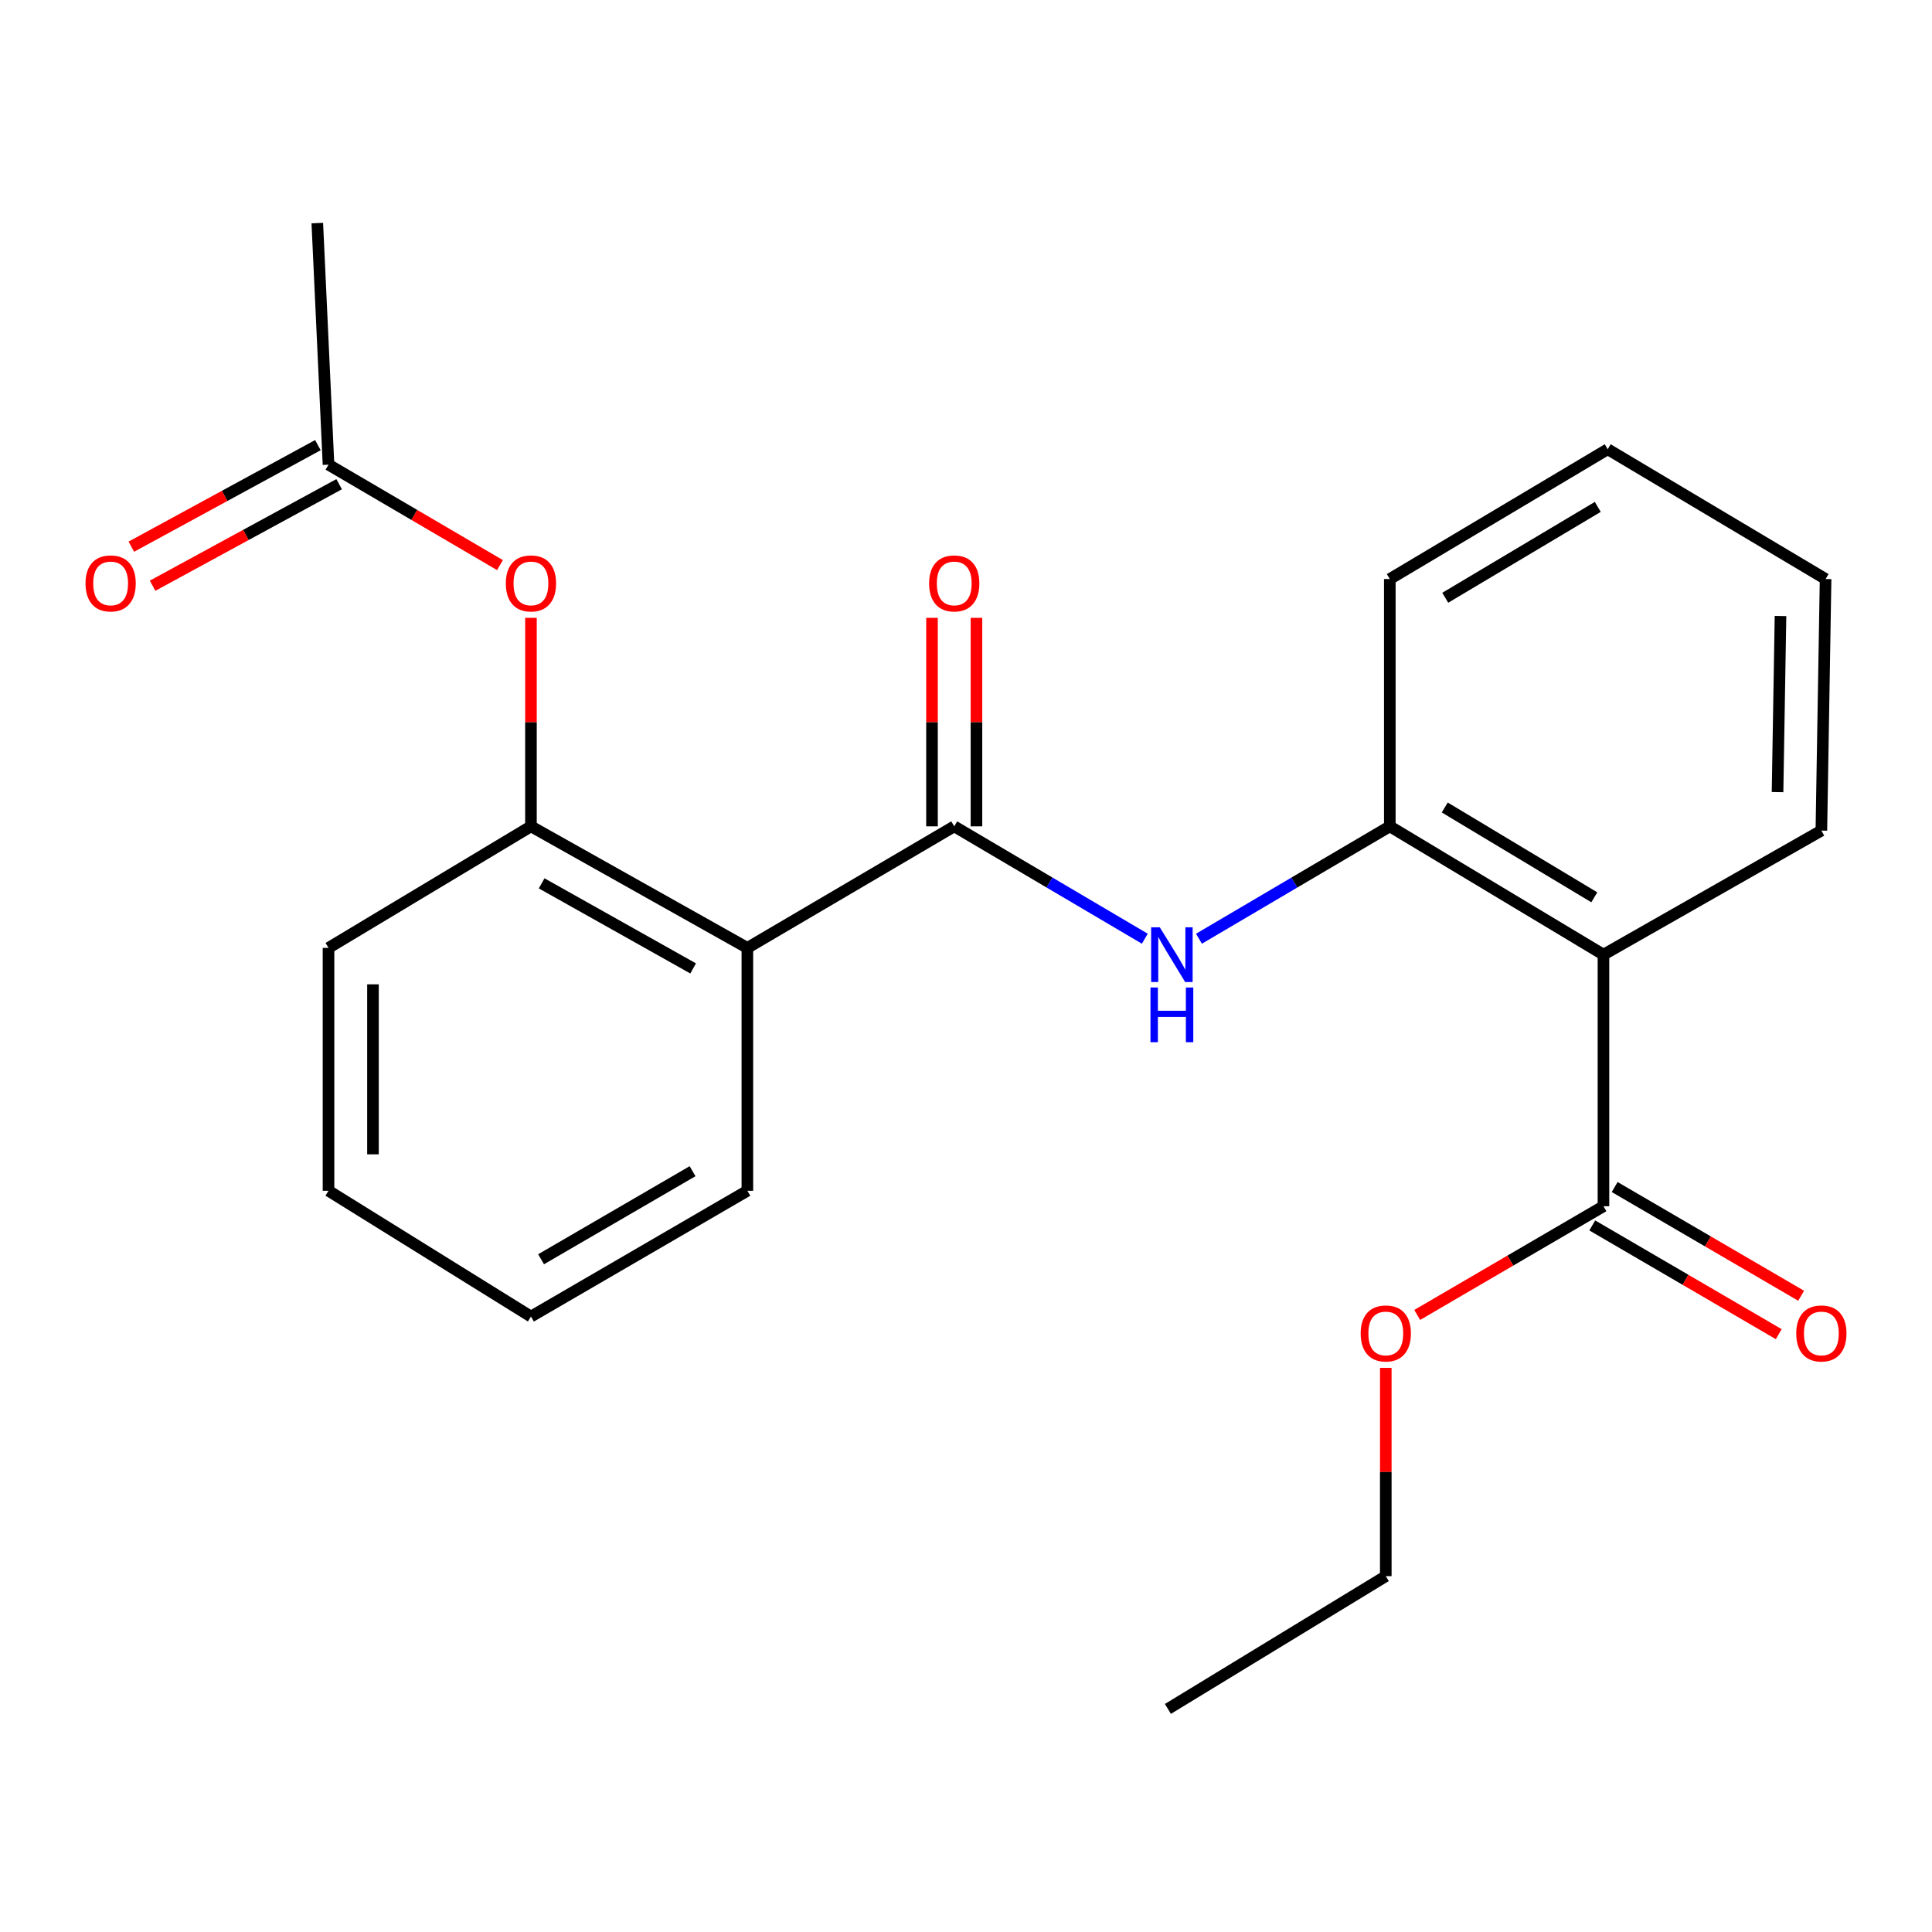 <?xml version='1.0' encoding='iso-8859-1'?>
<svg version='1.1' baseProfile='full'
              xmlns='http://www.w3.org/2000/svg'
                      xmlns:rdkit='http://www.rdkit.org/xml'
                      xmlns:xlink='http://www.w3.org/1999/xlink'
                  xml:space='preserve'
width='1000px' height='1000px' viewBox='0 0 1000 1000'>
<!-- END OF HEADER -->
<rect style='opacity:1.0;fill:#FFFFFF;stroke:none' width='1000' height='1000' x='0' y='0'> </rect>
<path class='bond-0' d='M 493.908,427.716 L 386.838,490.629' style='fill:none;fill-rule:evenodd;stroke:#000000;stroke-width:6px;stroke-linecap:butt;stroke-linejoin:miter;stroke-opacity:1' />
<path class='bond-2' d='M 493.908,427.716 L 543.232,456.795' style='fill:none;fill-rule:evenodd;stroke:#000000;stroke-width:6px;stroke-linecap:butt;stroke-linejoin:miter;stroke-opacity:1' />
<path class='bond-2' d='M 543.232,456.795 L 592.556,485.873' style='fill:none;fill-rule:evenodd;stroke:#0000FF;stroke-width:6px;stroke-linecap:butt;stroke-linejoin:miter;stroke-opacity:1' />
<path class='bond-8' d='M 505.414,427.716 L 505.414,373.757' style='fill:none;fill-rule:evenodd;stroke:#000000;stroke-width:6px;stroke-linecap:butt;stroke-linejoin:miter;stroke-opacity:1' />
<path class='bond-8' d='M 505.414,373.757 L 505.414,319.797' style='fill:none;fill-rule:evenodd;stroke:#FF0000;stroke-width:6px;stroke-linecap:butt;stroke-linejoin:miter;stroke-opacity:1' />
<path class='bond-8' d='M 482.402,427.716 L 482.402,373.757' style='fill:none;fill-rule:evenodd;stroke:#000000;stroke-width:6px;stroke-linecap:butt;stroke-linejoin:miter;stroke-opacity:1' />
<path class='bond-8' d='M 482.402,373.757 L 482.402,319.797' style='fill:none;fill-rule:evenodd;stroke:#FF0000;stroke-width:6px;stroke-linecap:butt;stroke-linejoin:miter;stroke-opacity:1' />
<path class='bond-4' d='M 386.838,490.629 L 274.82,427.716' style='fill:none;fill-rule:evenodd;stroke:#000000;stroke-width:6px;stroke-linecap:butt;stroke-linejoin:miter;stroke-opacity:1' />
<path class='bond-4' d='M 358.766,501.256 L 280.354,457.217' style='fill:none;fill-rule:evenodd;stroke:#000000;stroke-width:6px;stroke-linecap:butt;stroke-linejoin:miter;stroke-opacity:1' />
<path class='bond-12' d='M 386.838,490.629 L 386.838,616.339' style='fill:none;fill-rule:evenodd;stroke:#000000;stroke-width:6px;stroke-linecap:butt;stroke-linejoin:miter;stroke-opacity:1' />
<path class='bond-1' d='M 829.949,494.132 L 719.363,427.716' style='fill:none;fill-rule:evenodd;stroke:#000000;stroke-width:6px;stroke-linecap:butt;stroke-linejoin:miter;stroke-opacity:1' />
<path class='bond-1' d='M 825.209,464.442 L 747.799,417.951' style='fill:none;fill-rule:evenodd;stroke:#000000;stroke-width:6px;stroke-linecap:butt;stroke-linejoin:miter;stroke-opacity:1' />
<path class='bond-5' d='M 829.949,494.132 L 829.949,624.342' style='fill:none;fill-rule:evenodd;stroke:#000000;stroke-width:6px;stroke-linecap:butt;stroke-linejoin:miter;stroke-opacity:1' />
<path class='bond-13' d='M 829.949,494.132 L 942.734,429.915' style='fill:none;fill-rule:evenodd;stroke:#000000;stroke-width:6px;stroke-linecap:butt;stroke-linejoin:miter;stroke-opacity:1' />
<path class='bond-3' d='M 620.578,485.881 L 669.971,456.799' style='fill:none;fill-rule:evenodd;stroke:#0000FF;stroke-width:6px;stroke-linecap:butt;stroke-linejoin:miter;stroke-opacity:1' />
<path class='bond-3' d='M 669.971,456.799 L 719.363,427.716' style='fill:none;fill-rule:evenodd;stroke:#000000;stroke-width:6px;stroke-linecap:butt;stroke-linejoin:miter;stroke-opacity:1' />
<path class='bond-14' d='M 719.363,427.716 L 719.363,299.705' style='fill:none;fill-rule:evenodd;stroke:#000000;stroke-width:6px;stroke-linecap:butt;stroke-linejoin:miter;stroke-opacity:1' />
<path class='bond-6' d='M 274.82,427.716 L 274.82,373.757' style='fill:none;fill-rule:evenodd;stroke:#000000;stroke-width:6px;stroke-linecap:butt;stroke-linejoin:miter;stroke-opacity:1' />
<path class='bond-6' d='M 274.82,373.757 L 274.82,319.797' style='fill:none;fill-rule:evenodd;stroke:#FF0000;stroke-width:6px;stroke-linecap:butt;stroke-linejoin:miter;stroke-opacity:1' />
<path class='bond-15' d='M 274.82,427.716 L 170.038,490.629' style='fill:none;fill-rule:evenodd;stroke:#000000;stroke-width:6px;stroke-linecap:butt;stroke-linejoin:miter;stroke-opacity:1' />
<path class='bond-9' d='M 824.154,634.282 L 872.414,662.422' style='fill:none;fill-rule:evenodd;stroke:#000000;stroke-width:6px;stroke-linecap:butt;stroke-linejoin:miter;stroke-opacity:1' />
<path class='bond-9' d='M 872.414,662.422 L 920.675,690.562' style='fill:none;fill-rule:evenodd;stroke:#FF0000;stroke-width:6px;stroke-linecap:butt;stroke-linejoin:miter;stroke-opacity:1' />
<path class='bond-9' d='M 835.745,614.402 L 884.006,642.543' style='fill:none;fill-rule:evenodd;stroke:#000000;stroke-width:6px;stroke-linecap:butt;stroke-linejoin:miter;stroke-opacity:1' />
<path class='bond-9' d='M 884.006,642.543 L 932.266,670.683' style='fill:none;fill-rule:evenodd;stroke:#FF0000;stroke-width:6px;stroke-linecap:butt;stroke-linejoin:miter;stroke-opacity:1' />
<path class='bond-11' d='M 829.949,624.342 L 781.745,652.478' style='fill:none;fill-rule:evenodd;stroke:#000000;stroke-width:6px;stroke-linecap:butt;stroke-linejoin:miter;stroke-opacity:1' />
<path class='bond-11' d='M 781.745,652.478 L 733.541,680.614' style='fill:none;fill-rule:evenodd;stroke:#FF0000;stroke-width:6px;stroke-linecap:butt;stroke-linejoin:miter;stroke-opacity:1' />
<path class='bond-7' d='M 258.784,292.498 L 214.411,266.505' style='fill:none;fill-rule:evenodd;stroke:#FF0000;stroke-width:6px;stroke-linecap:butt;stroke-linejoin:miter;stroke-opacity:1' />
<path class='bond-7' d='M 214.411,266.505 L 170.038,240.513' style='fill:none;fill-rule:evenodd;stroke:#000000;stroke-width:6px;stroke-linecap:butt;stroke-linejoin:miter;stroke-opacity:1' />
<path class='bond-10' d='M 164.537,230.406 L 116.256,256.684' style='fill:none;fill-rule:evenodd;stroke:#000000;stroke-width:6px;stroke-linecap:butt;stroke-linejoin:miter;stroke-opacity:1' />
<path class='bond-10' d='M 116.256,256.684 L 67.975,282.962' style='fill:none;fill-rule:evenodd;stroke:#FF0000;stroke-width:6px;stroke-linecap:butt;stroke-linejoin:miter;stroke-opacity:1' />
<path class='bond-10' d='M 175.538,250.619 L 127.257,276.897' style='fill:none;fill-rule:evenodd;stroke:#000000;stroke-width:6px;stroke-linecap:butt;stroke-linejoin:miter;stroke-opacity:1' />
<path class='bond-10' d='M 127.257,276.897 L 78.976,303.175' style='fill:none;fill-rule:evenodd;stroke:#FF0000;stroke-width:6px;stroke-linecap:butt;stroke-linejoin:miter;stroke-opacity:1' />
<path class='bond-16' d='M 170.038,240.513 L 164.234,115.467' style='fill:none;fill-rule:evenodd;stroke:#000000;stroke-width:6px;stroke-linecap:butt;stroke-linejoin:miter;stroke-opacity:1' />
<path class='bond-17' d='M 717.279,708.009 L 717.279,761.912' style='fill:none;fill-rule:evenodd;stroke:#FF0000;stroke-width:6px;stroke-linecap:butt;stroke-linejoin:miter;stroke-opacity:1' />
<path class='bond-17' d='M 717.279,761.912 L 717.279,815.816' style='fill:none;fill-rule:evenodd;stroke:#000000;stroke-width:6px;stroke-linecap:butt;stroke-linejoin:miter;stroke-opacity:1' />
<path class='bond-19' d='M 386.838,616.339 L 274.82,681.451' style='fill:none;fill-rule:evenodd;stroke:#000000;stroke-width:6px;stroke-linecap:butt;stroke-linejoin:miter;stroke-opacity:1' />
<path class='bond-19' d='M 358.471,606.211 L 280.058,651.789' style='fill:none;fill-rule:evenodd;stroke:#000000;stroke-width:6px;stroke-linecap:butt;stroke-linejoin:miter;stroke-opacity:1' />
<path class='bond-24' d='M 942.734,429.915 L 944.92,299.705' style='fill:none;fill-rule:evenodd;stroke:#000000;stroke-width:6px;stroke-linecap:butt;stroke-linejoin:miter;stroke-opacity:1' />
<path class='bond-24' d='M 920.053,409.997 L 921.584,318.85' style='fill:none;fill-rule:evenodd;stroke:#000000;stroke-width:6px;stroke-linecap:butt;stroke-linejoin:miter;stroke-opacity:1' />
<path class='bond-21' d='M 719.363,299.705 L 832.148,232.522' style='fill:none;fill-rule:evenodd;stroke:#000000;stroke-width:6px;stroke-linecap:butt;stroke-linejoin:miter;stroke-opacity:1' />
<path class='bond-21' d='M 748.058,309.398 L 827.007,262.37' style='fill:none;fill-rule:evenodd;stroke:#000000;stroke-width:6px;stroke-linecap:butt;stroke-linejoin:miter;stroke-opacity:1' />
<path class='bond-23' d='M 170.038,490.629 L 170.038,616.339' style='fill:none;fill-rule:evenodd;stroke:#000000;stroke-width:6px;stroke-linecap:butt;stroke-linejoin:miter;stroke-opacity:1' />
<path class='bond-23' d='M 193.05,509.485 L 193.05,597.483' style='fill:none;fill-rule:evenodd;stroke:#000000;stroke-width:6px;stroke-linecap:butt;stroke-linejoin:miter;stroke-opacity:1' />
<path class='bond-22' d='M 717.279,815.816 L 604.507,884.533' style='fill:none;fill-rule:evenodd;stroke:#000000;stroke-width:6px;stroke-linecap:butt;stroke-linejoin:miter;stroke-opacity:1' />
<path class='bond-18' d='M 944.92,299.705 L 832.148,232.522' style='fill:none;fill-rule:evenodd;stroke:#000000;stroke-width:6px;stroke-linecap:butt;stroke-linejoin:miter;stroke-opacity:1' />
<path class='bond-20' d='M 274.82,681.451 L 170.038,616.339' style='fill:none;fill-rule:evenodd;stroke:#000000;stroke-width:6px;stroke-linecap:butt;stroke-linejoin:miter;stroke-opacity:1' />
<path  class='atom-3' d='M 600.305 479.972
L 609.585 494.972
Q 610.505 496.452, 611.985 499.132
Q 613.465 501.812, 613.545 501.972
L 613.545 479.972
L 617.305 479.972
L 617.305 508.292
L 613.425 508.292
L 603.465 491.892
Q 602.305 489.972, 601.065 487.772
Q 599.865 485.572, 599.505 484.892
L 599.505 508.292
L 595.825 508.292
L 595.825 479.972
L 600.305 479.972
' fill='#0000FF'/>
<path  class='atom-3' d='M 595.485 511.124
L 599.325 511.124
L 599.325 523.164
L 613.805 523.164
L 613.805 511.124
L 617.645 511.124
L 617.645 539.444
L 613.805 539.444
L 613.805 526.364
L 599.325 526.364
L 599.325 539.444
L 595.485 539.444
L 595.485 511.124
' fill='#0000FF'/>
<path  class='atom-7' d='M 261.82 301.971
Q 261.82 295.171, 265.18 291.371
Q 268.54 287.571, 274.82 287.571
Q 281.1 287.571, 284.46 291.371
Q 287.82 295.171, 287.82 301.971
Q 287.82 308.851, 284.42 312.771
Q 281.02 316.651, 274.82 316.651
Q 268.58 316.651, 265.18 312.771
Q 261.82 308.891, 261.82 301.971
M 274.82 313.451
Q 279.14 313.451, 281.46 310.571
Q 283.82 307.651, 283.82 301.971
Q 283.82 296.411, 281.46 293.611
Q 279.14 290.771, 274.82 290.771
Q 270.5 290.771, 268.14 293.571
Q 265.82 296.371, 265.82 301.971
Q 265.82 307.691, 268.14 310.571
Q 270.5 313.451, 274.82 313.451
' fill='#FF0000'/>
<path  class='atom-9' d='M 480.908 301.971
Q 480.908 295.171, 484.268 291.371
Q 487.628 287.571, 493.908 287.571
Q 500.188 287.571, 503.548 291.371
Q 506.908 295.171, 506.908 301.971
Q 506.908 308.851, 503.508 312.771
Q 500.108 316.651, 493.908 316.651
Q 487.668 316.651, 484.268 312.771
Q 480.908 308.891, 480.908 301.971
M 493.908 313.451
Q 498.228 313.451, 500.548 310.571
Q 502.908 307.651, 502.908 301.971
Q 502.908 296.411, 500.548 293.611
Q 498.228 290.771, 493.908 290.771
Q 489.588 290.771, 487.228 293.571
Q 484.908 296.371, 484.908 301.971
Q 484.908 307.691, 487.228 310.571
Q 489.588 313.451, 493.908 313.451
' fill='#FF0000'/>
<path  class='atom-10' d='M 929.734 690.186
Q 929.734 683.386, 933.094 679.586
Q 936.454 675.786, 942.734 675.786
Q 949.014 675.786, 952.374 679.586
Q 955.734 683.386, 955.734 690.186
Q 955.734 697.066, 952.334 700.986
Q 948.934 704.866, 942.734 704.866
Q 936.494 704.866, 933.094 700.986
Q 929.734 697.106, 929.734 690.186
M 942.734 701.666
Q 947.054 701.666, 949.374 698.786
Q 951.734 695.866, 951.734 690.186
Q 951.734 684.626, 949.374 681.826
Q 947.054 678.986, 942.734 678.986
Q 938.414 678.986, 936.054 681.786
Q 933.734 684.586, 933.734 690.186
Q 933.734 695.906, 936.054 698.786
Q 938.414 701.666, 942.734 701.666
' fill='#FF0000'/>
<path  class='atom-11' d='M 44.266 301.971
Q 44.266 295.171, 47.626 291.371
Q 50.986 287.571, 57.266 287.571
Q 63.546 287.571, 66.906 291.371
Q 70.266 295.171, 70.266 301.971
Q 70.266 308.851, 66.866 312.771
Q 63.466 316.651, 57.266 316.651
Q 51.026 316.651, 47.626 312.771
Q 44.266 308.891, 44.266 301.971
M 57.266 313.451
Q 61.586 313.451, 63.906 310.571
Q 66.266 307.651, 66.266 301.971
Q 66.266 296.411, 63.906 293.611
Q 61.586 290.771, 57.266 290.771
Q 52.946 290.771, 50.586 293.571
Q 48.266 296.371, 48.266 301.971
Q 48.266 307.691, 50.586 310.571
Q 52.946 313.451, 57.266 313.451
' fill='#FF0000'/>
<path  class='atom-12' d='M 704.279 690.186
Q 704.279 683.386, 707.639 679.586
Q 710.999 675.786, 717.279 675.786
Q 723.559 675.786, 726.919 679.586
Q 730.279 683.386, 730.279 690.186
Q 730.279 697.066, 726.879 700.986
Q 723.479 704.866, 717.279 704.866
Q 711.039 704.866, 707.639 700.986
Q 704.279 697.106, 704.279 690.186
M 717.279 701.666
Q 721.599 701.666, 723.919 698.786
Q 726.279 695.866, 726.279 690.186
Q 726.279 684.626, 723.919 681.826
Q 721.599 678.986, 717.279 678.986
Q 712.959 678.986, 710.599 681.786
Q 708.279 684.586, 708.279 690.186
Q 708.279 695.906, 710.599 698.786
Q 712.959 701.666, 717.279 701.666
' fill='#FF0000'/>
</svg>

